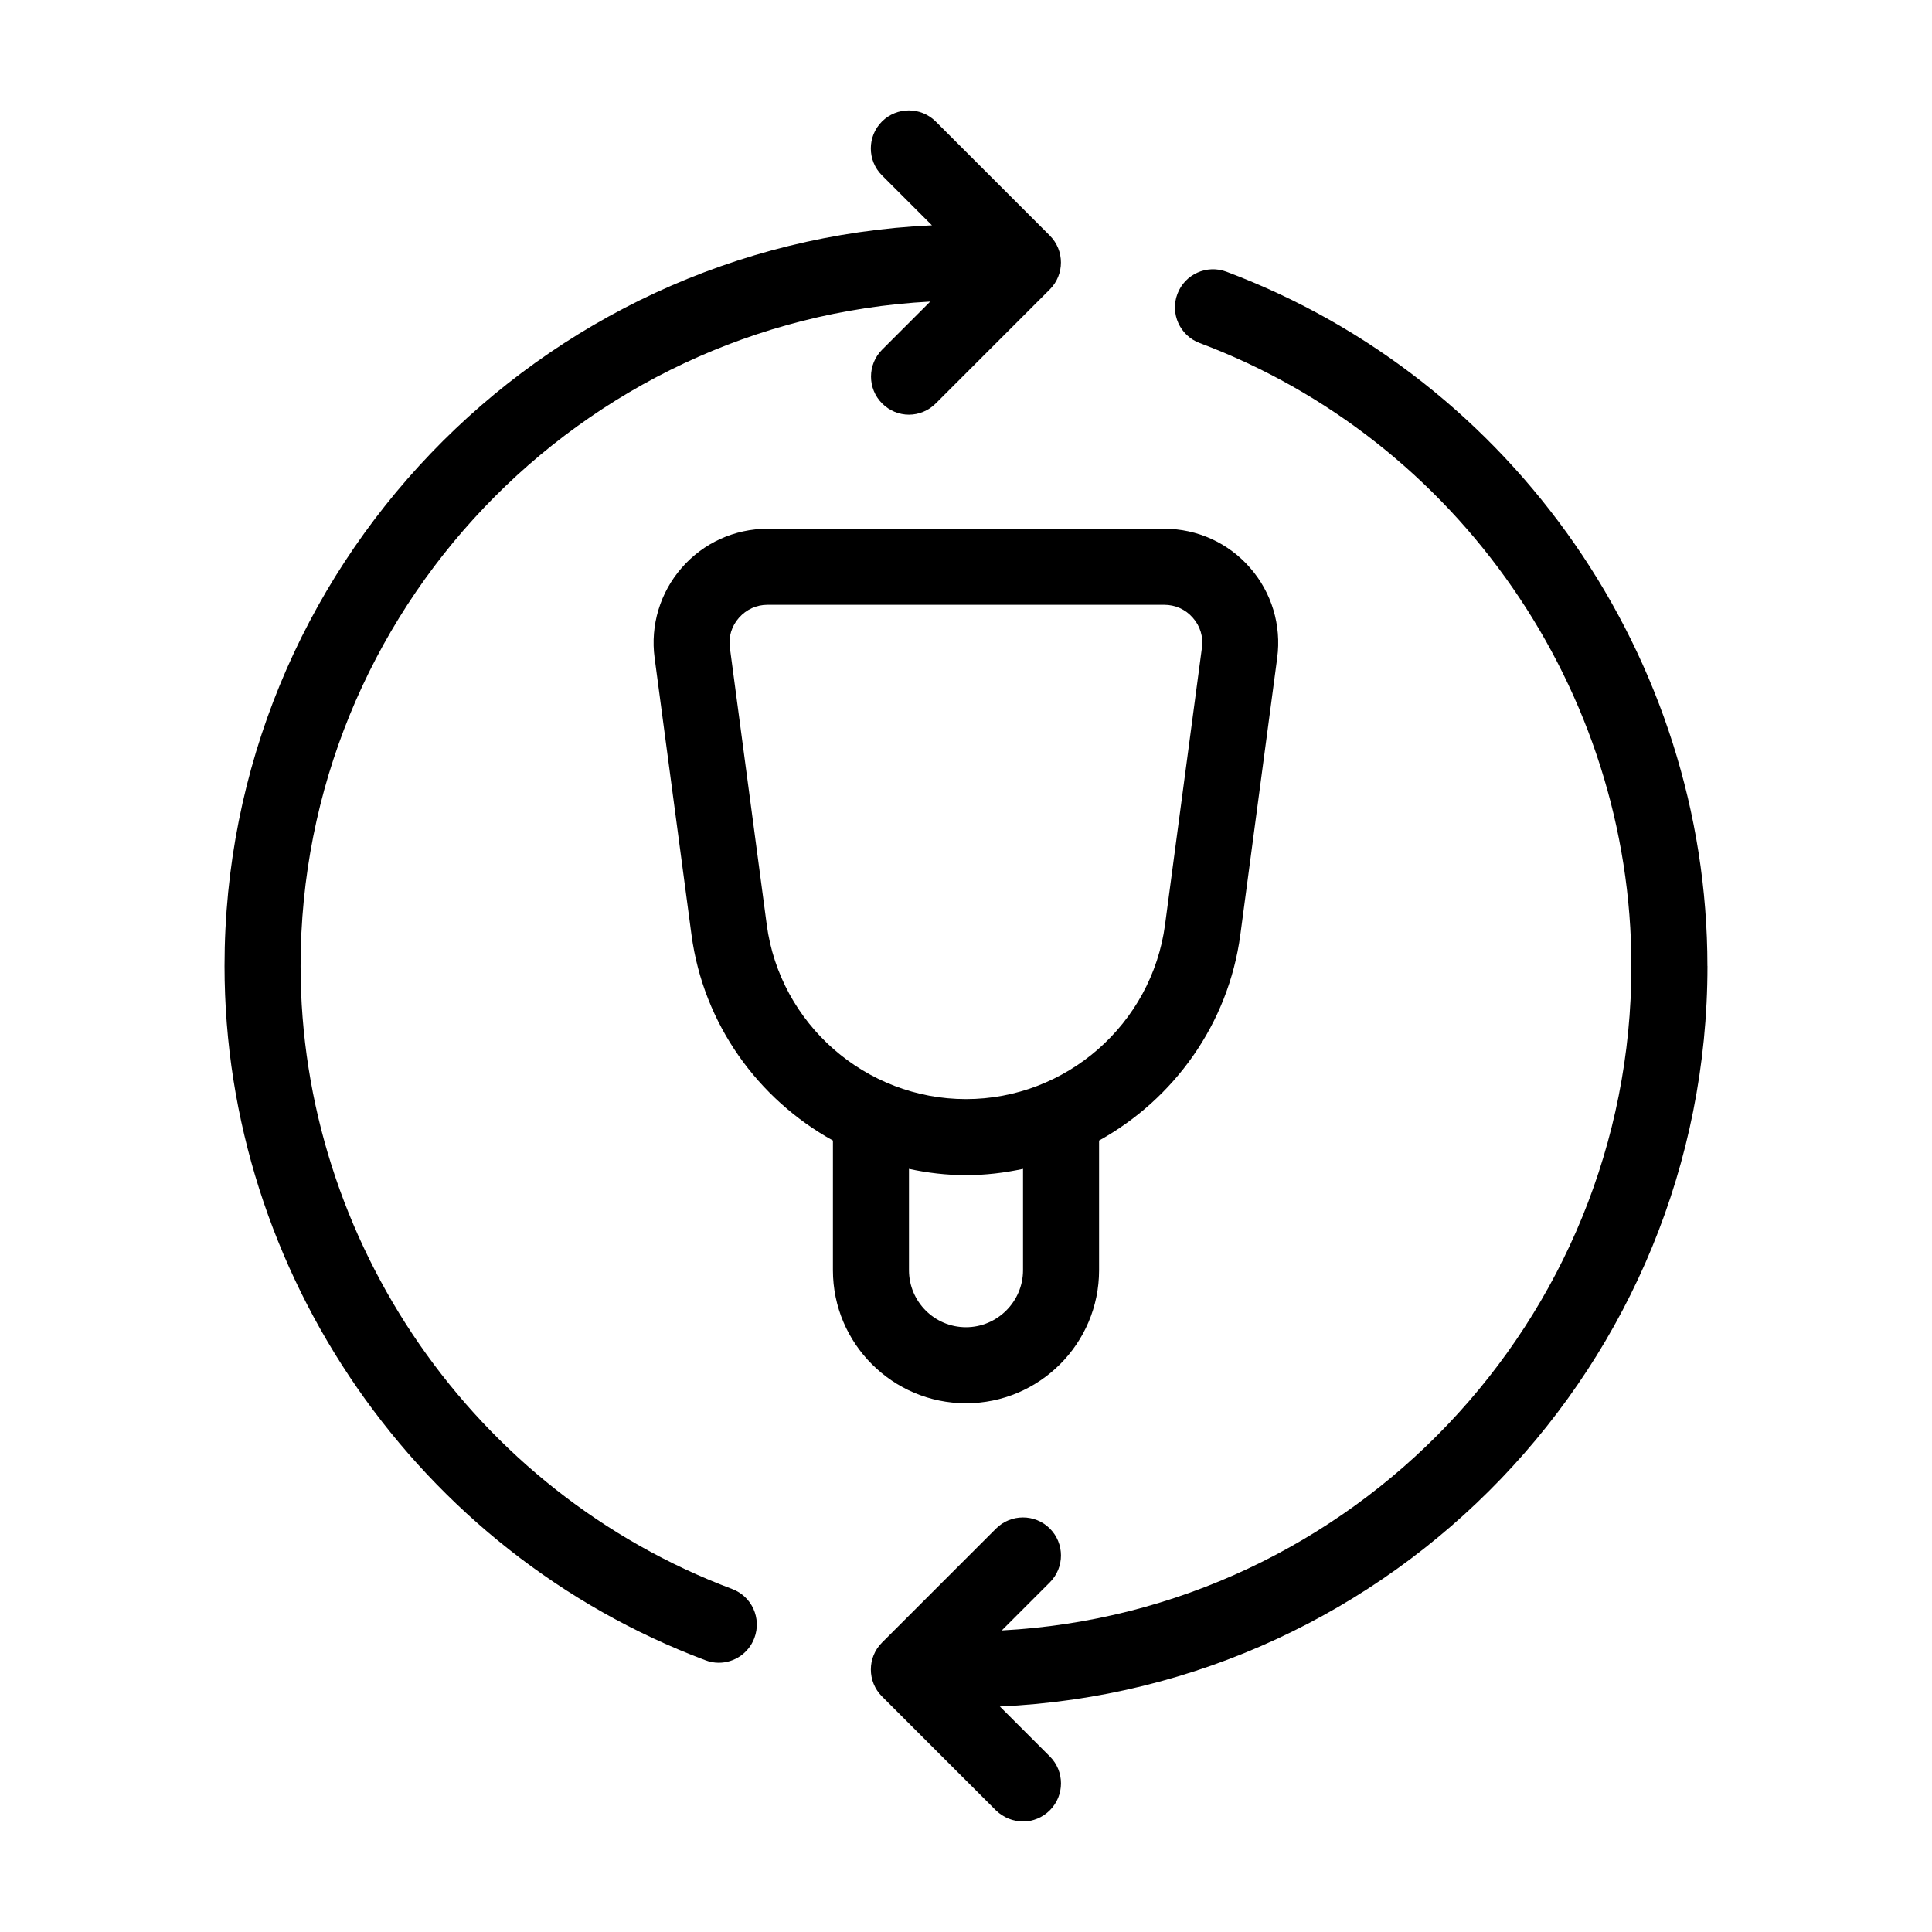 <?xml version="1.0" encoding="UTF-8"?>
<!-- Uploaded to: SVG Repo, www.svgrepo.com, Generator: SVG Repo Mixer Tools -->
<svg fill="#000000" width="800px" height="800px" version="1.1" viewBox="144 144 512 512" xmlns="http://www.w3.org/2000/svg">
 <g>
  <path d="m596.48 400c0-81.414-51.238-155.38-127.46-183.99-5.188-1.965-11.035 0.656-13 5.894-1.965 5.188 0.656 11.035 5.894 13 68.469 25.691 114.42 92.043 114.42 165.1 0 94.062-74.008 171.14-166.86 176.08l12.746-12.746c3.93-3.93 3.93-10.328 0-14.258-3.93-3.93-10.328-3.93-14.258 0l-30.23 30.23c-3.93 3.93-3.93 10.328 0 14.258l30.23 30.23c2.016 1.91 4.586 2.914 7.156 2.914 2.57 0 5.141-1.008 7.106-2.973 3.93-3.93 3.93-10.328 0-14.258l-13.25-13.25c104.18-4.684 187.52-90.887 187.52-196.23z"/>
  <path d="m338.03 565.1c-68.418-25.695-114.37-92.047-114.37-165.1 0-94.062 74.008-171.14 166.86-176.08l-12.746 12.746c-3.93 3.93-3.93 10.328 0 14.258 1.965 1.965 4.535 2.973 7.102 2.973 2.57 0 5.141-1.008 7.106-2.973l30.23-30.23c3.93-3.93 3.93-10.328 0-14.258l-30.23-30.23c-3.93-3.93-10.328-3.93-14.258 0-3.93 3.93-3.93 10.328 0 14.258l13.25 13.25c-104.14 4.738-187.47 90.941-187.47 196.29 0 81.414 51.238 155.38 127.46 183.99 1.16 0.453 2.367 0.656 3.527 0.656 4.082 0 7.91-2.519 9.422-6.551 1.965-5.242-0.656-11.035-5.894-13z"/>
  <path d="m400 515.88c19.445 0 35.266-15.82 35.266-35.266v-34.359c19.801-10.984 34.258-30.832 37.434-54.512l9.773-73.406c1.16-8.613-1.461-17.332-7.203-23.879-5.746-6.602-14.008-10.332-22.723-10.332h-105.14c-8.715 0-16.977 3.727-22.723 10.328-5.742 6.551-8.363 15.266-7.203 23.879l9.773 73.406c3.176 23.68 17.633 43.527 37.484 54.512l-0.004 34.363c0 19.445 15.82 35.266 35.27 35.266zm15.113-35.266c0 8.312-6.801 15.113-15.113 15.113-8.363 0-15.113-6.801-15.113-15.113v-26.852c4.887 1.059 9.926 1.664 15.113 1.664 5.141 0 10.176-0.605 15.113-1.664zm-67.914-91.543-9.773-73.406c-0.402-2.922 0.453-5.742 2.418-7.961 1.965-2.215 4.637-3.426 7.559-3.426h105.14c2.922 0 5.644 1.211 7.559 3.426 1.965 2.215 2.82 5.039 2.418 7.961l-9.773 73.406c-3.531 26.348-26.199 46.199-52.75 46.199-26.602 0-49.273-19.852-52.801-46.199z"/>
 </g>
</svg>